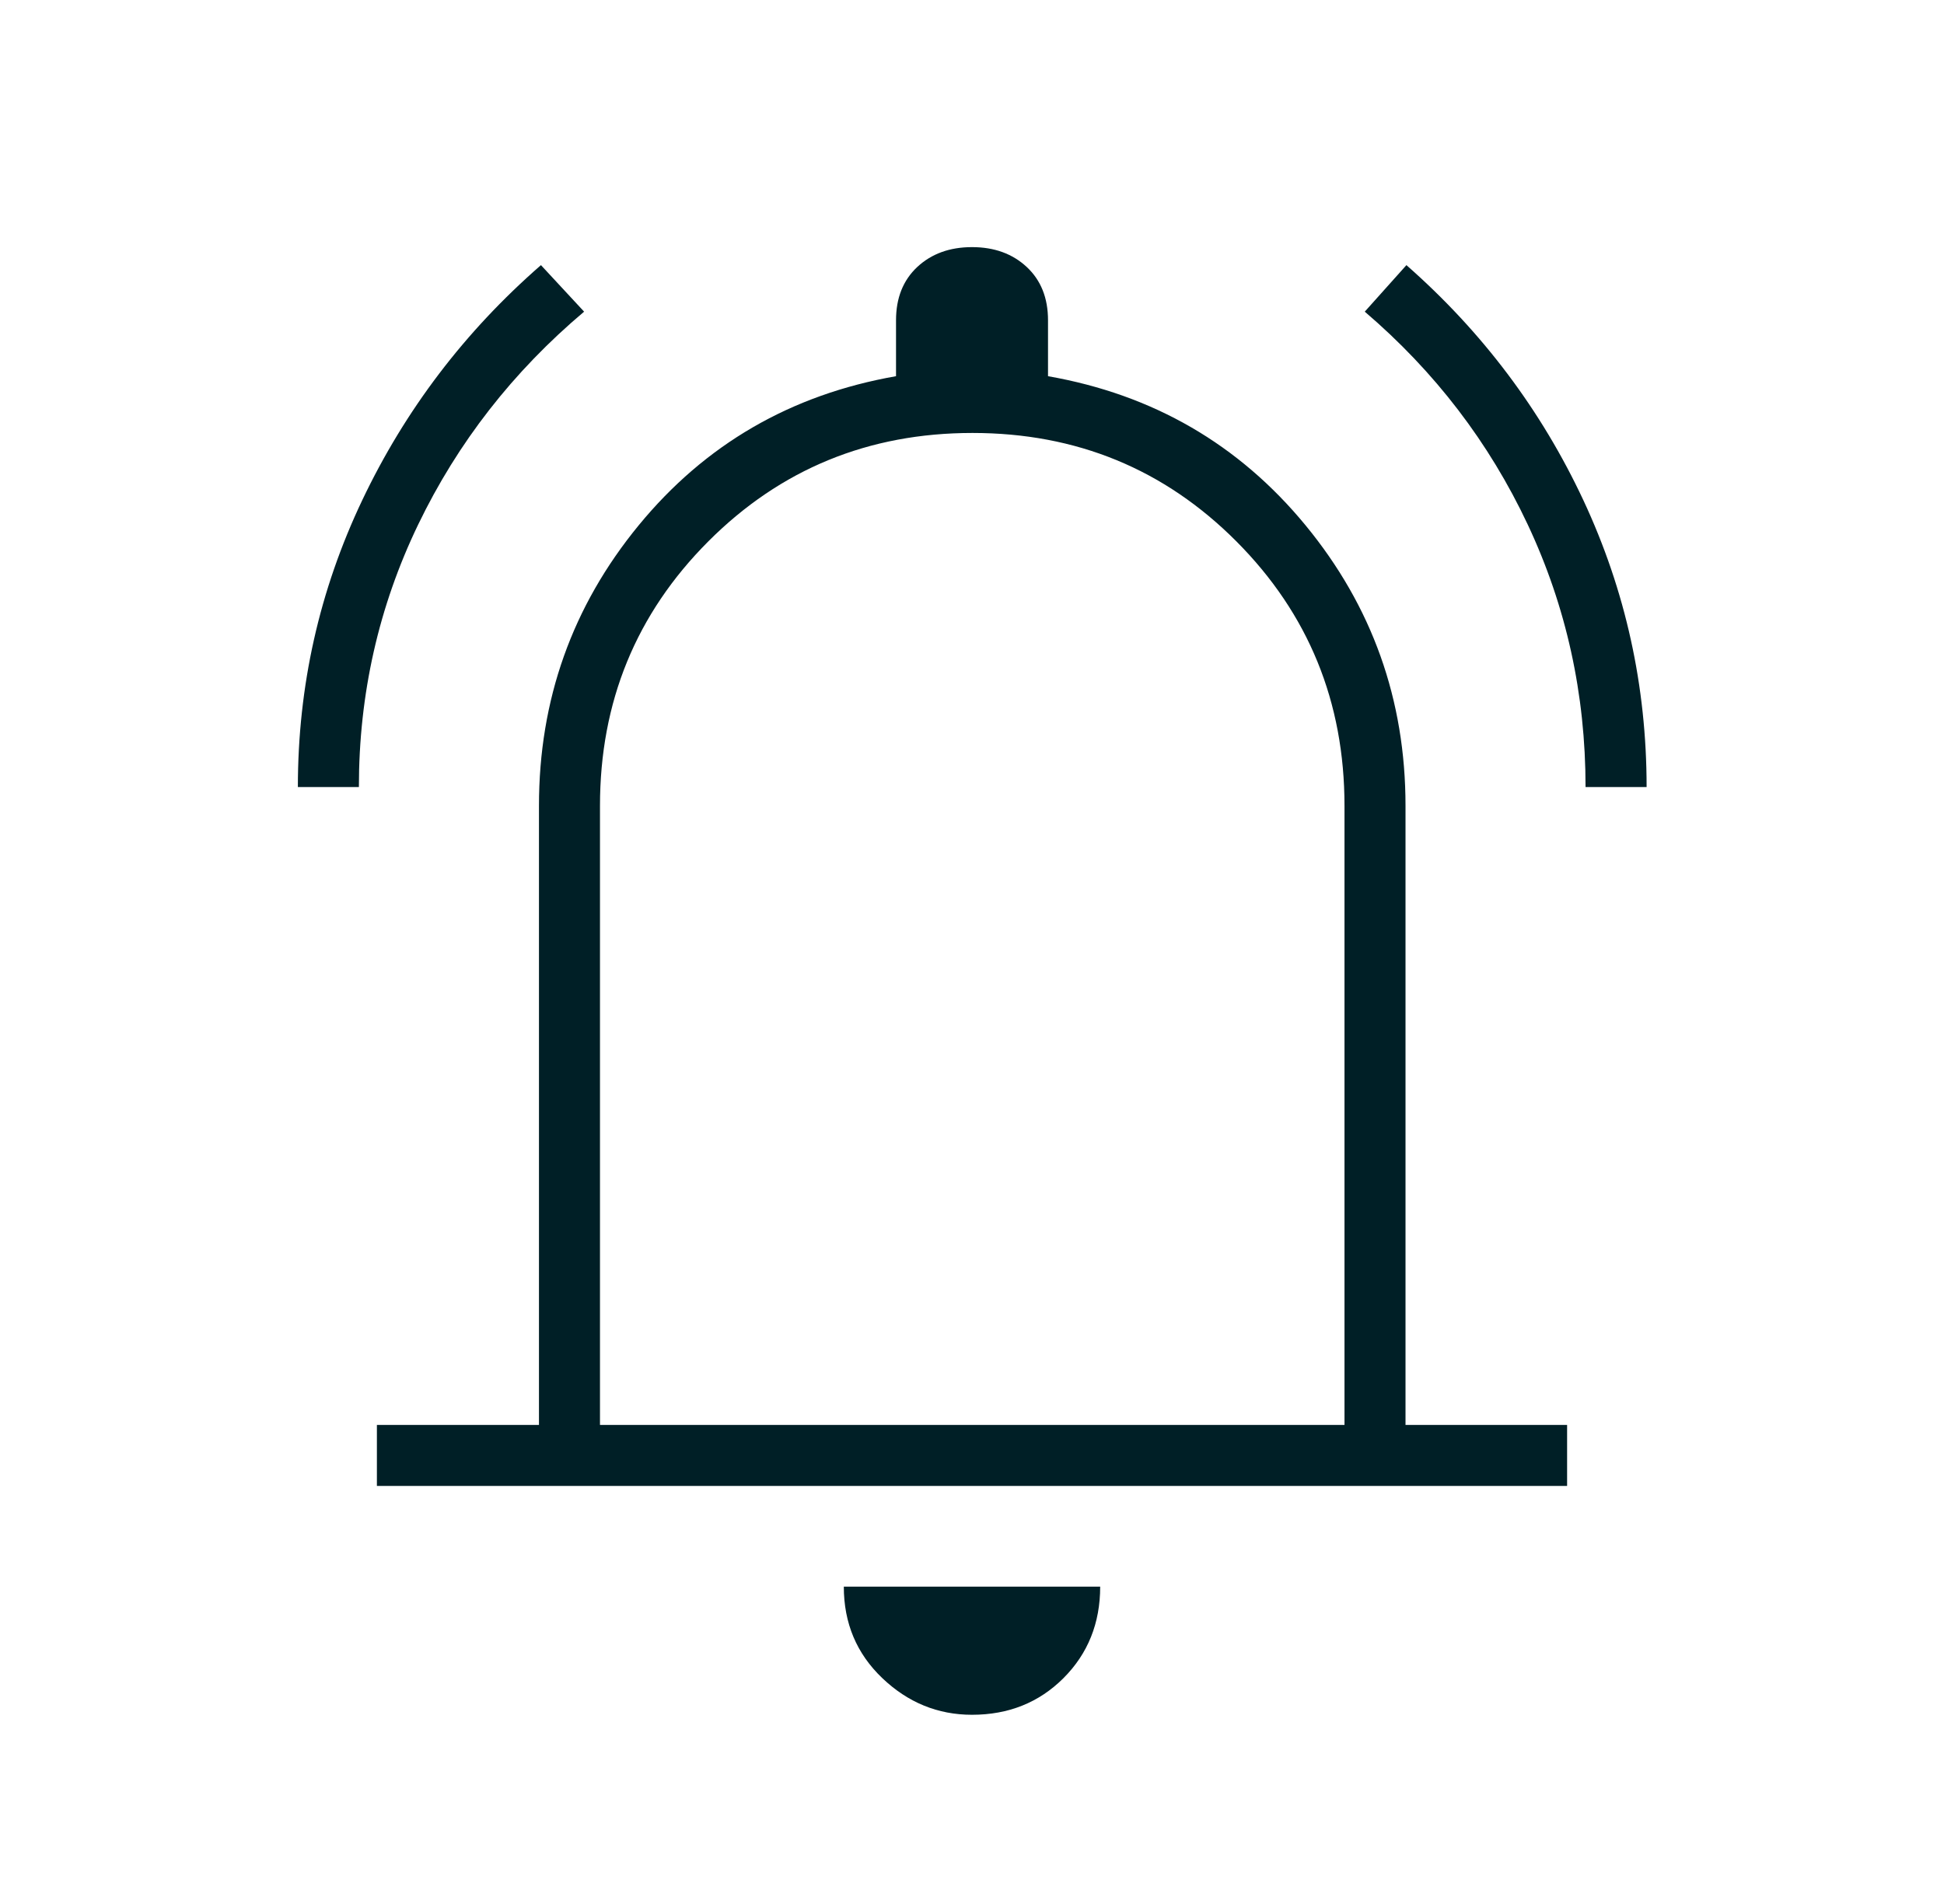 <svg width="49" height="48" viewBox="0 0 49 48" fill="none" xmlns="http://www.w3.org/2000/svg">
<path d="M7.508 19.842C7.508 17.296 8.049 14.885 9.131 12.609C10.213 10.334 11.714 8.359 13.635 6.684L14.723 7.857C12.931 9.368 11.537 11.157 10.54 13.225C9.544 15.293 9.046 17.498 9.046 19.842H7.508ZM39.965 19.842C39.965 17.498 39.48 15.293 38.508 13.225C37.536 11.157 36.167 9.368 34.4 7.857L35.45 6.684C37.363 8.366 38.85 10.343 39.912 12.615C40.973 14.887 41.504 17.296 41.504 19.842H39.965ZM9.5 37.461V35.923H13.585V20.315C13.585 17.643 14.422 15.286 16.098 13.244C17.774 11.202 19.936 9.948 22.585 9.484V8.073C22.585 7.511 22.764 7.064 23.121 6.73C23.479 6.397 23.939 6.23 24.5 6.23C25.062 6.23 25.521 6.397 25.879 6.73C26.237 7.064 26.416 7.511 26.416 8.073V9.484C29.064 9.948 31.228 11.202 32.908 13.244C34.587 15.286 35.427 17.643 35.427 20.315V35.923H39.5V37.461H9.5ZM24.5 43.23C23.639 43.23 22.885 42.922 22.239 42.306C21.592 41.689 21.269 40.92 21.269 40H27.731C27.731 40.92 27.422 41.689 26.806 42.306C26.189 42.922 25.421 43.23 24.5 43.23ZM15.123 35.923H33.889V20.315C33.889 17.695 32.981 15.473 31.166 13.65C29.35 11.827 27.132 10.915 24.512 10.915C21.891 10.915 19.671 11.827 17.852 13.65C16.033 15.473 15.123 17.695 15.123 20.315V35.923Z" fill="#001F26"/>
</svg>
